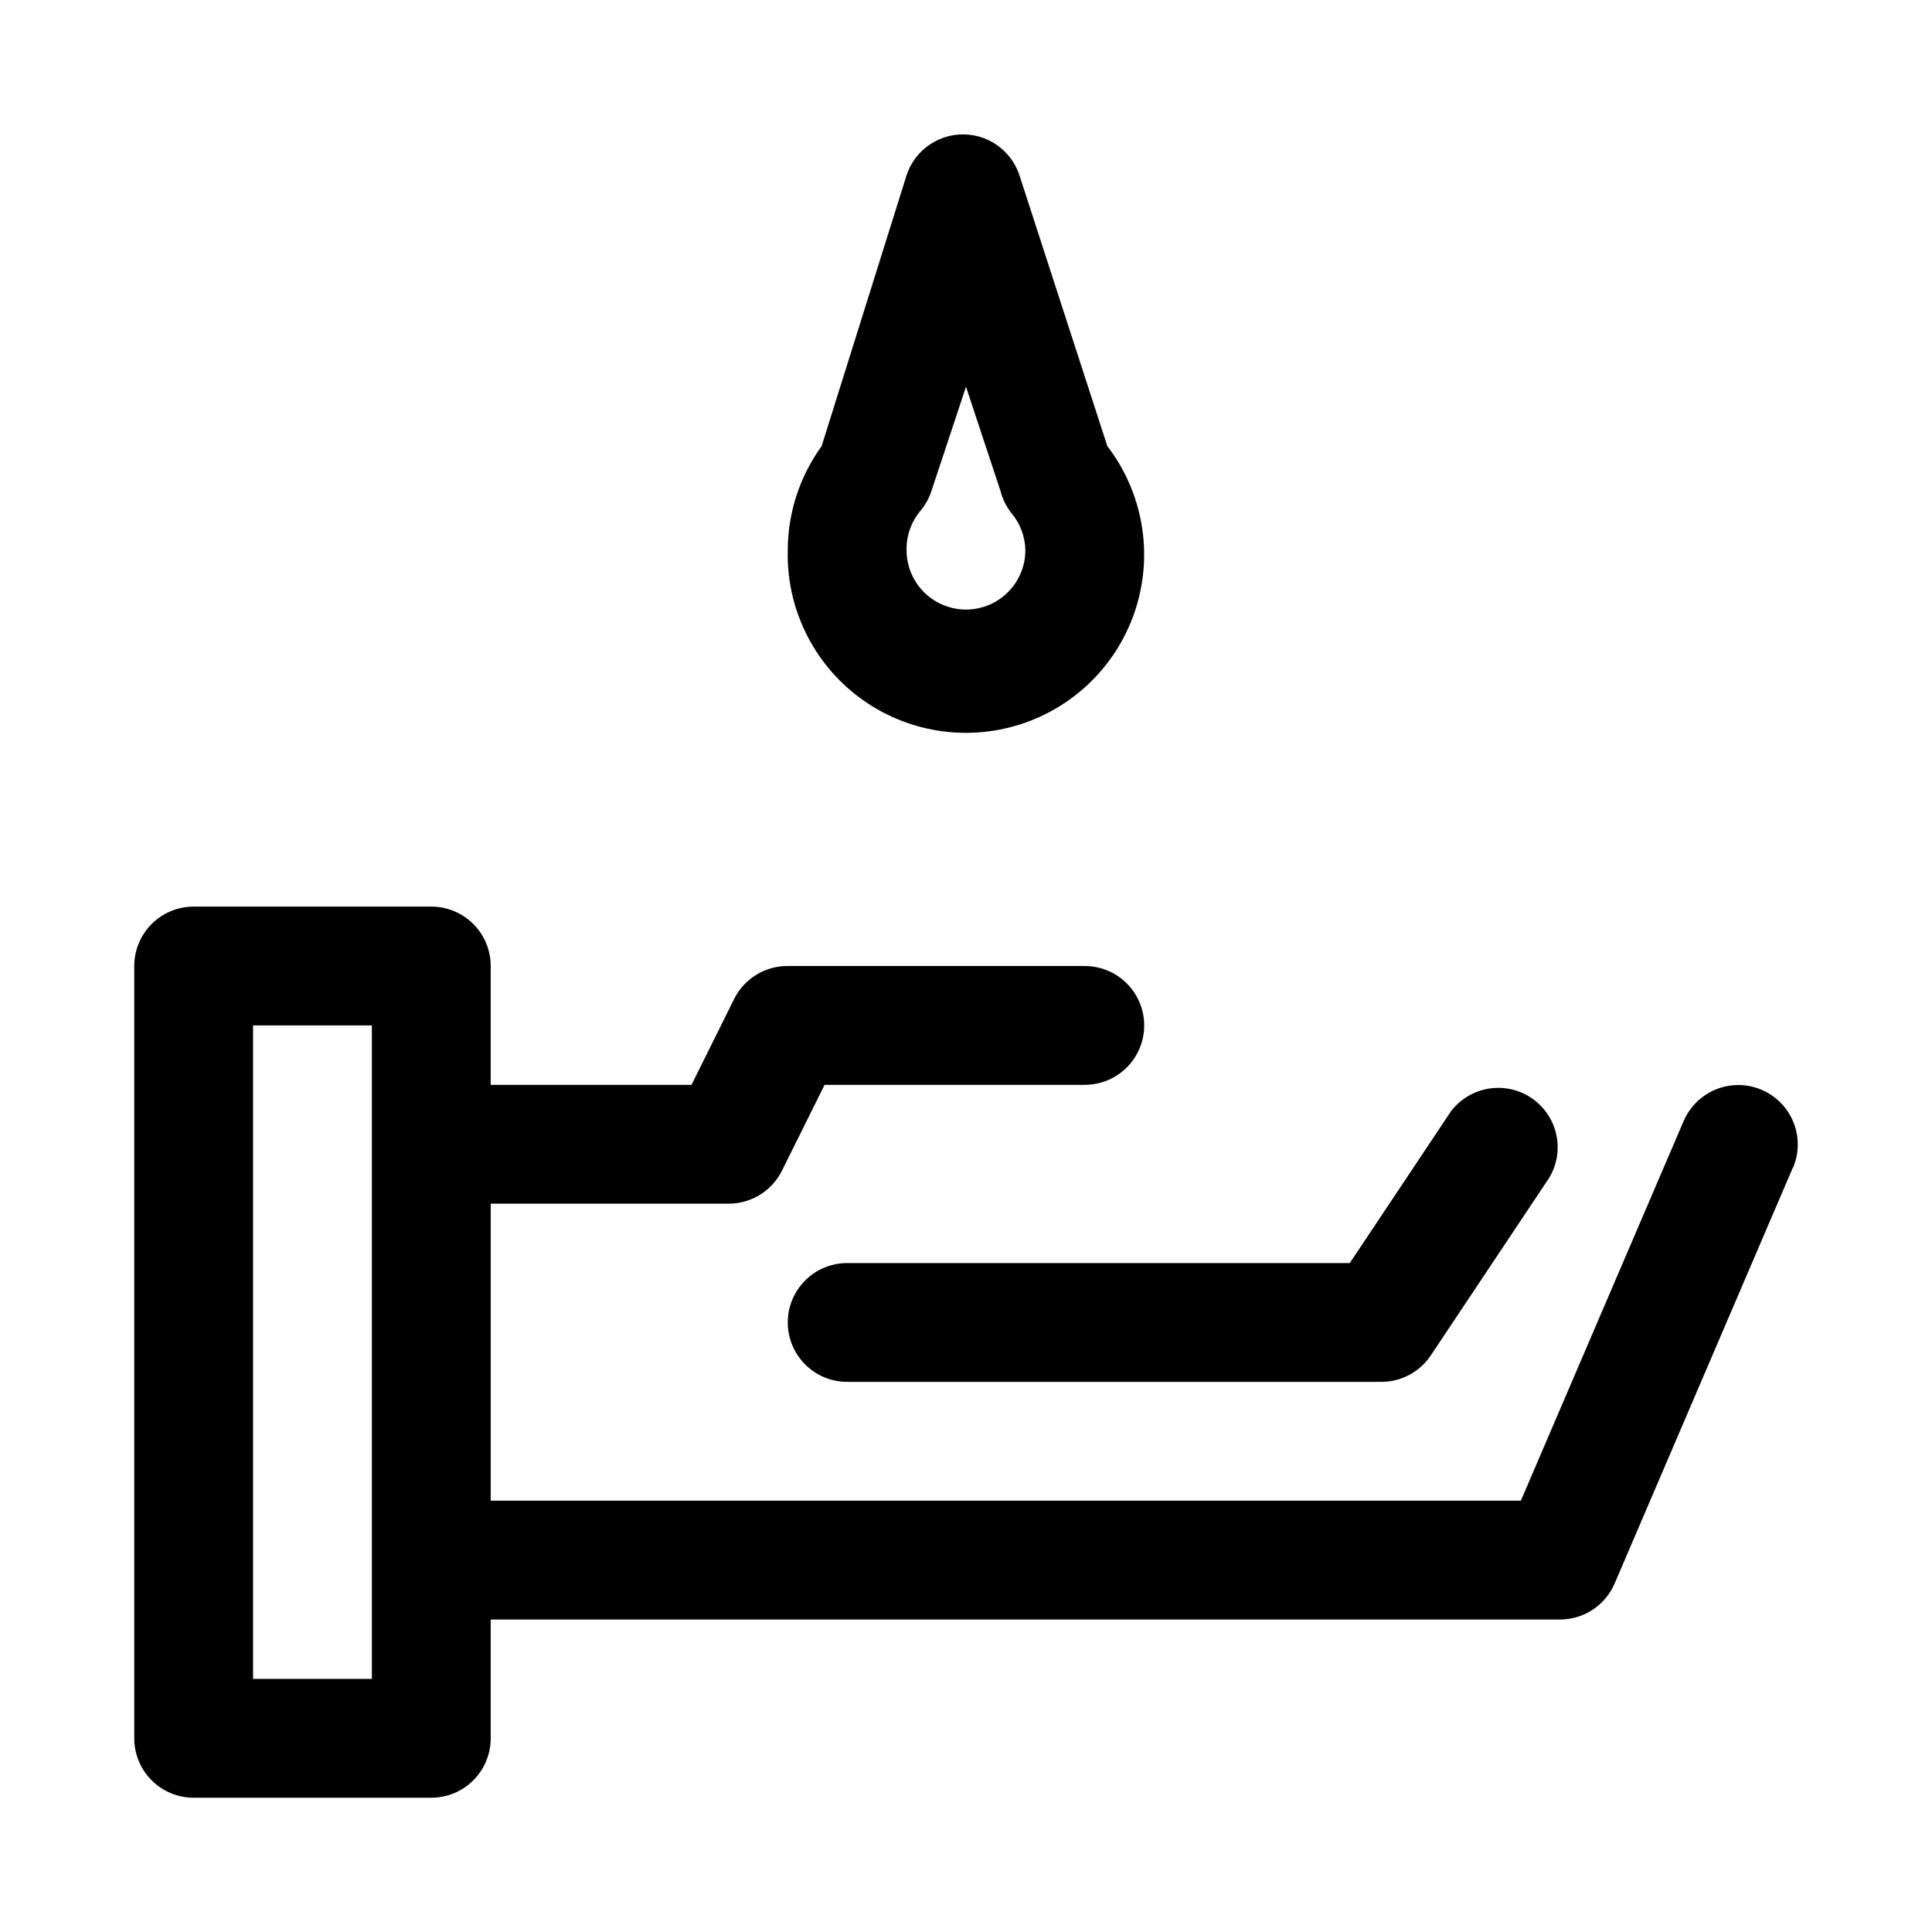 <?xml version="1.0" encoding="UTF-8"?>
<!-- Uploaded to: ICON Repo, www.iconrepo.com, Generator: ICON Repo Mixer Tools -->
<svg fill="#000000" width="800px" height="800px" version="1.1" viewBox="144 144 512 512" xmlns="http://www.w3.org/2000/svg">
 <path d="m368.51 478.72h133.2l26.766-40.148h-0.004c3.258-4.328 8.512-6.68 13.91-6.223 5.398 0.457 10.18 3.656 12.664 8.469 2.484 4.816 2.32 10.566-0.438 15.23l-31.488 47.23v0.004c-2.902 4.289-7.731 6.883-12.91 6.926h-141.7c-5.625 0-10.824-3-13.637-7.871-2.812-4.871-2.812-10.875 0-15.746s8.012-7.871 13.637-7.871zm250.64-25.348-47.23 110.21h-0.004c-1.203 2.848-3.219 5.273-5.797 6.984-2.574 1.707-5.594 2.617-8.688 2.621h-283.39v31.488c0 4.176-1.66 8.18-4.613 11.133-2.953 2.953-6.957 4.609-11.133 4.609h-62.977c-4.176 0-8.18-1.656-11.133-4.609-2.949-2.953-4.609-6.957-4.609-11.133v-204.67c0-4.176 1.66-8.18 4.609-11.133 2.953-2.953 6.957-4.613 11.133-4.613h62.977c4.176 0 8.18 1.66 11.133 4.613 2.953 2.953 4.613 6.957 4.613 11.133v31.488h53.215l11.336-22.828v-0.004c1.32-2.617 3.348-4.816 5.848-6.348 2.504-1.531 5.387-2.332 8.32-2.309h78.723c5.625 0 10.82 3 13.633 7.871s2.812 10.871 0 15.742c-2.812 4.871-8.008 7.875-13.633 7.875h-68.961l-11.336 22.828c-1.32 2.621-3.348 4.82-5.852 6.348-2.5 1.531-5.383 2.332-8.316 2.312h-62.977v78.719h273l43.141-100.61c2.223-5.176 7.035-8.77 12.629-9.434 5.59-0.664 11.113 1.707 14.484 6.219 3.367 4.512 4.078 10.477 1.855 15.652zm-376.6-37.629h-31.488v173.18h31.488zm110.21-125.95c0.031-9.895 3.172-19.535 8.977-27.551l22.512-71.793c1.391-4.227 4.504-7.668 8.57-9.473 4.066-1.809 8.707-1.809 12.773 0 4.066 1.805 7.18 5.246 8.57 9.473l23.301 71.793c9.328 12.168 12.168 28.105 7.621 42.746s-15.918 26.164-30.496 30.906-30.551 2.113-42.844-7.051c-12.289-9.164-19.367-23.723-18.984-39.051zm31.488 0c0 5.625 3 10.824 7.871 13.637s10.875 2.812 15.746 0 7.871-8.012 7.871-13.637c-0.074-3.644-1.41-7.148-3.777-9.918-1.34-1.723-2.305-3.707-2.836-5.824l-9.129-27.555-9.133 27.555c-0.609 1.895-1.57 3.656-2.836 5.195-2.508 2.934-3.852 6.688-3.777 10.547z"/>
</svg>